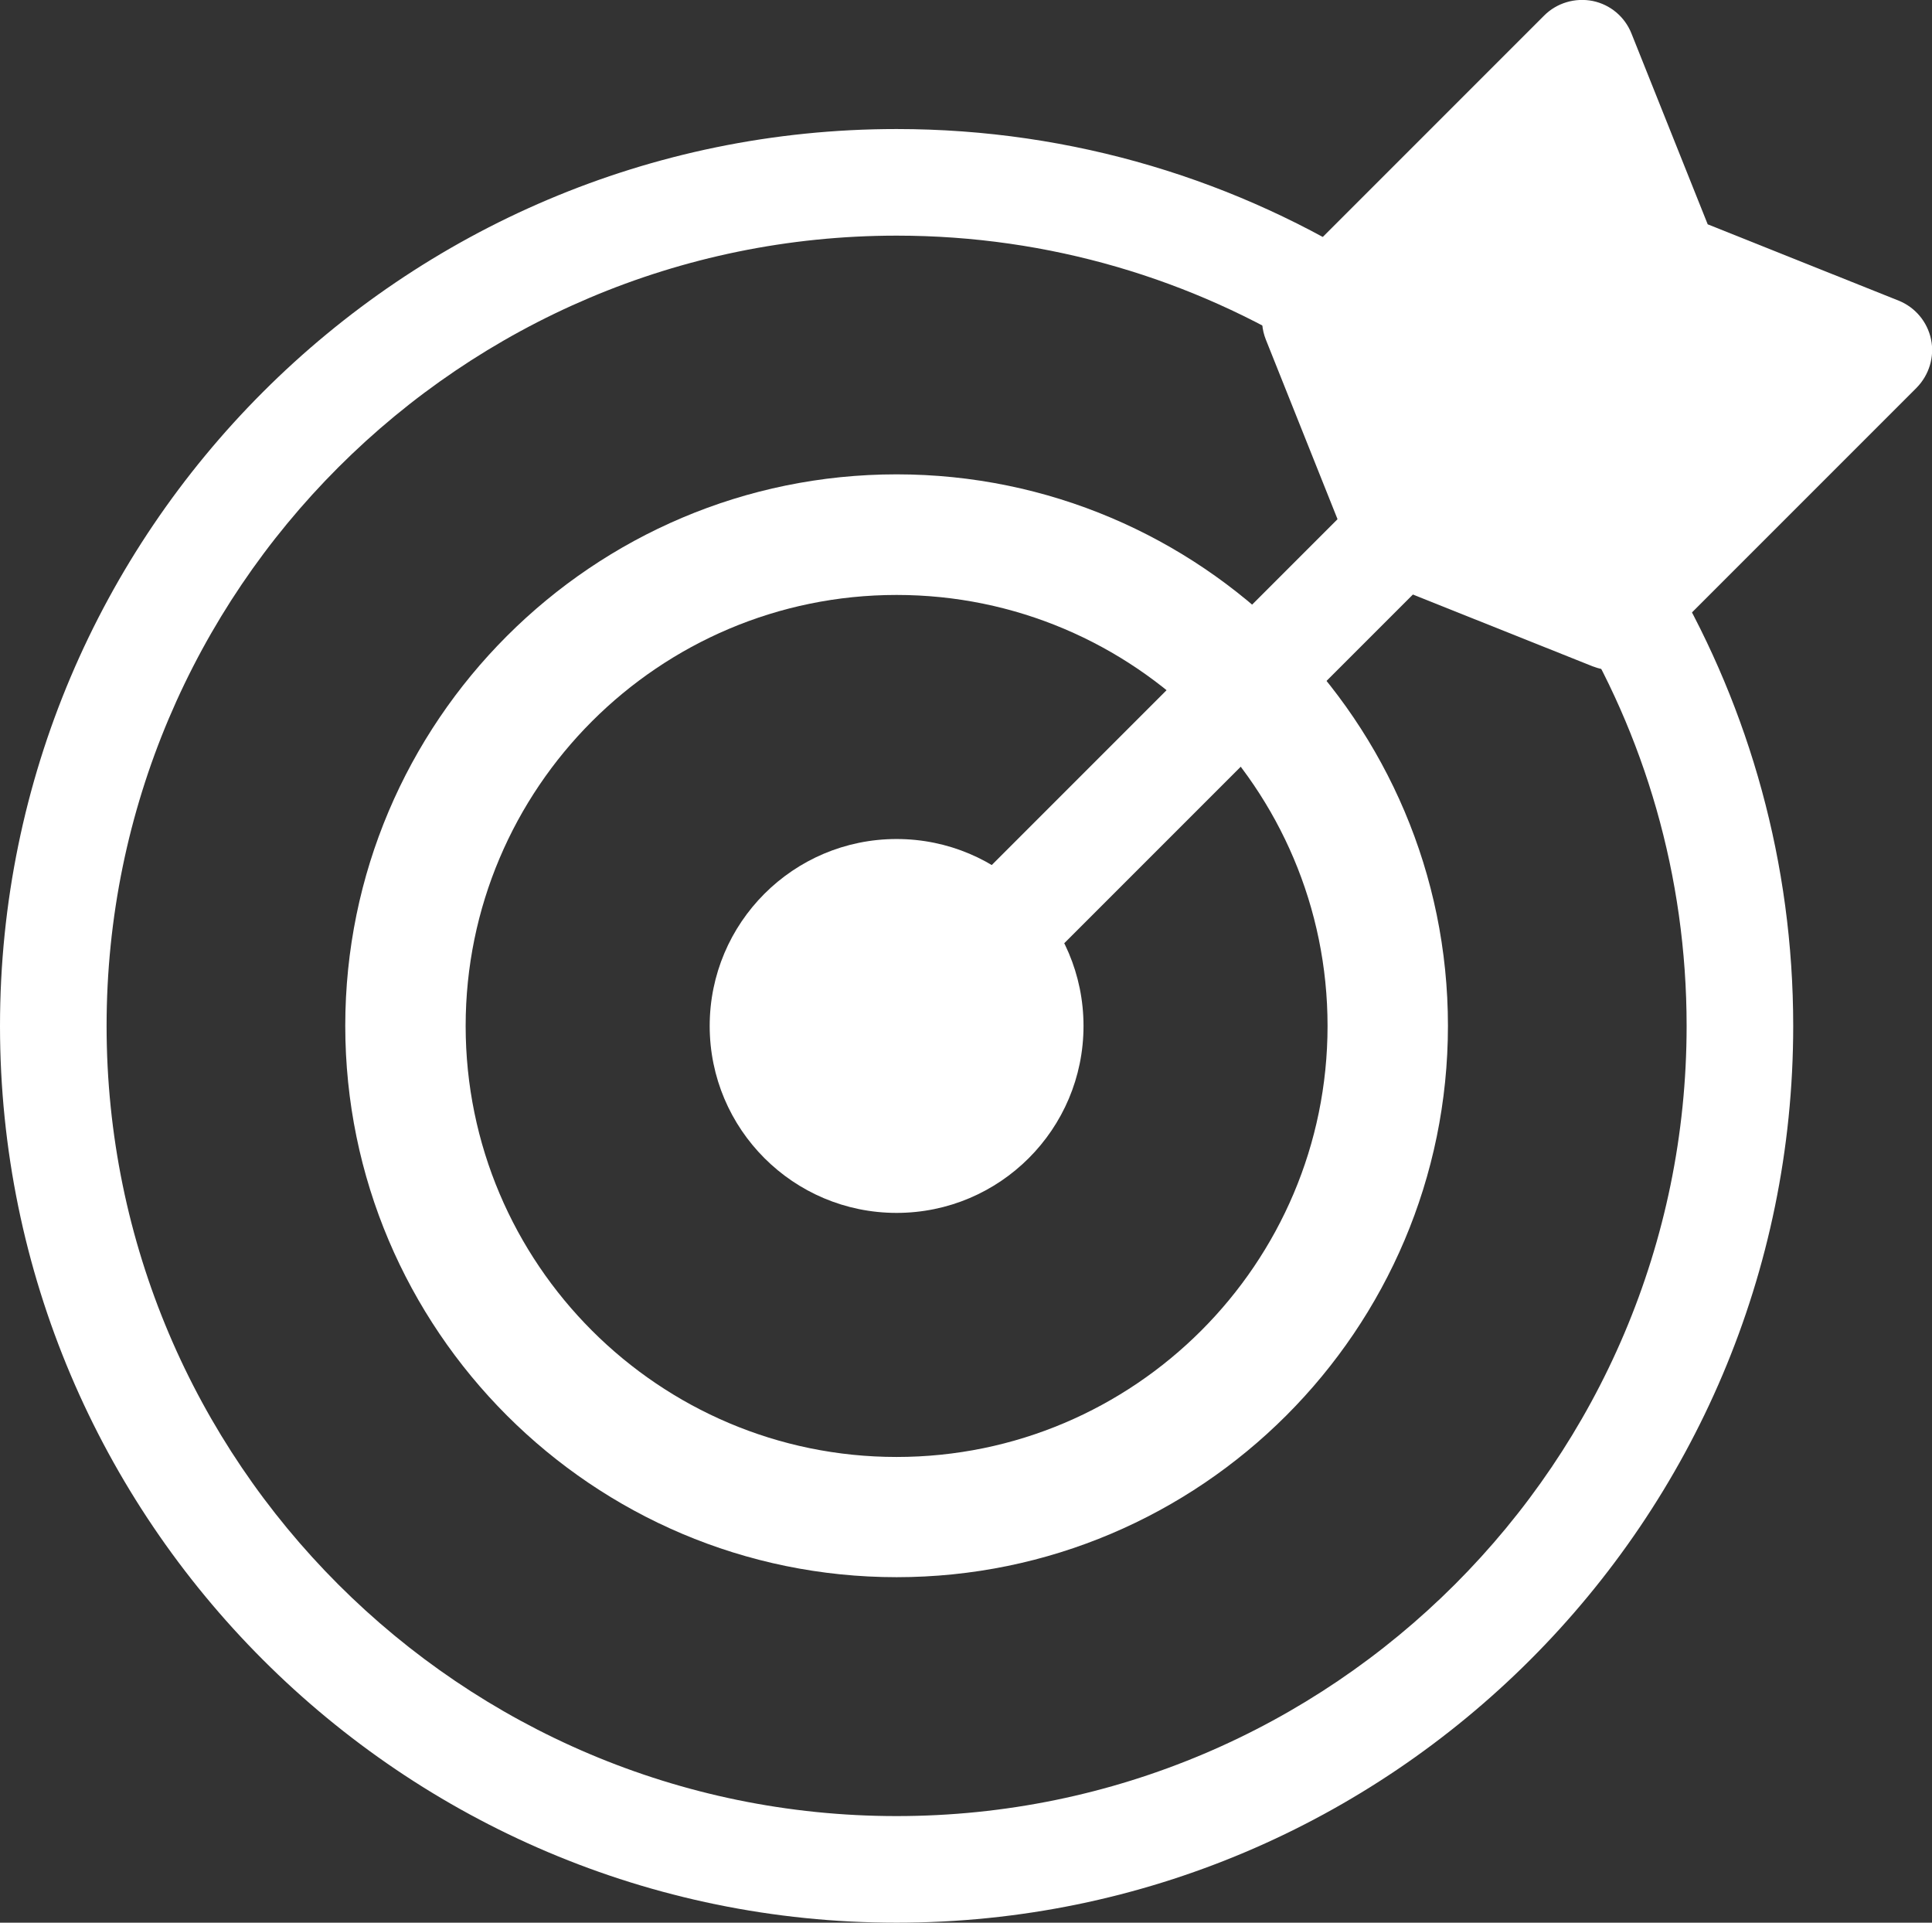 <?xml version="1.0" encoding="UTF-8"?>
<svg id="Layer_2" xmlns="http://www.w3.org/2000/svg" viewBox="0 0 100.78 100.28">
  <rect x="0" y="0" width="100.78" height="100.28" fill="#333333" stroke="none"/>
  <defs>
    <style>
      .cls-1 {
        fill: #fff;
      }
    </style>
  </defs>
  <g id="Layer_1-2" data-name="Layer_1">
    <g>
      <path class="cls-1" d="M68.51,18.5c-6.31-3.93-13.76-6.21-21.73-6.21C24.05,12.29,5.56,30.78,5.56,53.51s18.49,41.21,41.21,41.21,41.21-18.49,41.21-41.21c0-7.85-2.2-15.19-6.03-21.44l5.33-1.91c3.98,6.88,6.26,14.85,6.26,23.35,0,25.79-20.98,46.77-46.77,46.77S0,79.3,0,53.51,20.98,6.73,46.77,6.73c9.23,0,17.85,2.69,25.1,7.32l-3.37,4.45Z"/>
      <path class="cls-1" d="M46.77,82.26c-15.86,0-28.76-12.9-28.76-28.76s12.9-28.76,28.76-28.76,28.76,12.9,28.76,28.76-12.9,28.76-28.76,28.76ZM46.77,31.03c-12.4,0-22.48,10.08-22.48,22.48s10.08,22.48,22.48,22.48,22.48-10.08,22.48-22.48-10.08-22.48-22.48-22.48Z"/>
      <circle class="cls-1" cx="46.77" cy="53.51" r="9.75"/>
      <path class="cls-1" d="M46.1,57.46c-.71,0-1.42-.27-1.97-.81-1.09-1.08-1.09-2.85,0-3.93l26.93-26.93c1.09-1.09,2.84-1.09,3.93,0,1.09,1.08,1.09,2.85,0,3.93l-26.93,26.93c-.54.54-1.25.81-1.97.81Z"/>
      <path class="cls-1" d="M84.1,34.95c-.35,0-.7-.07-1.03-.2l-11.07-4.42c-.71-.28-1.27-.84-1.55-1.55l-4.42-11.07c-.41-1.03-.17-2.21.62-3L80.55.81c.66-.66,1.61-.94,2.53-.76.92.19,1.67.82,2.02,1.69l3.98,9.96,9.96,3.98c.87.35,1.5,1.11,1.69,2.02s-.1,1.86-.76,2.53l-13.9,13.9c-.53.53-1.24.81-1.97.81Z"/>
    </g>
  </g>
</svg>